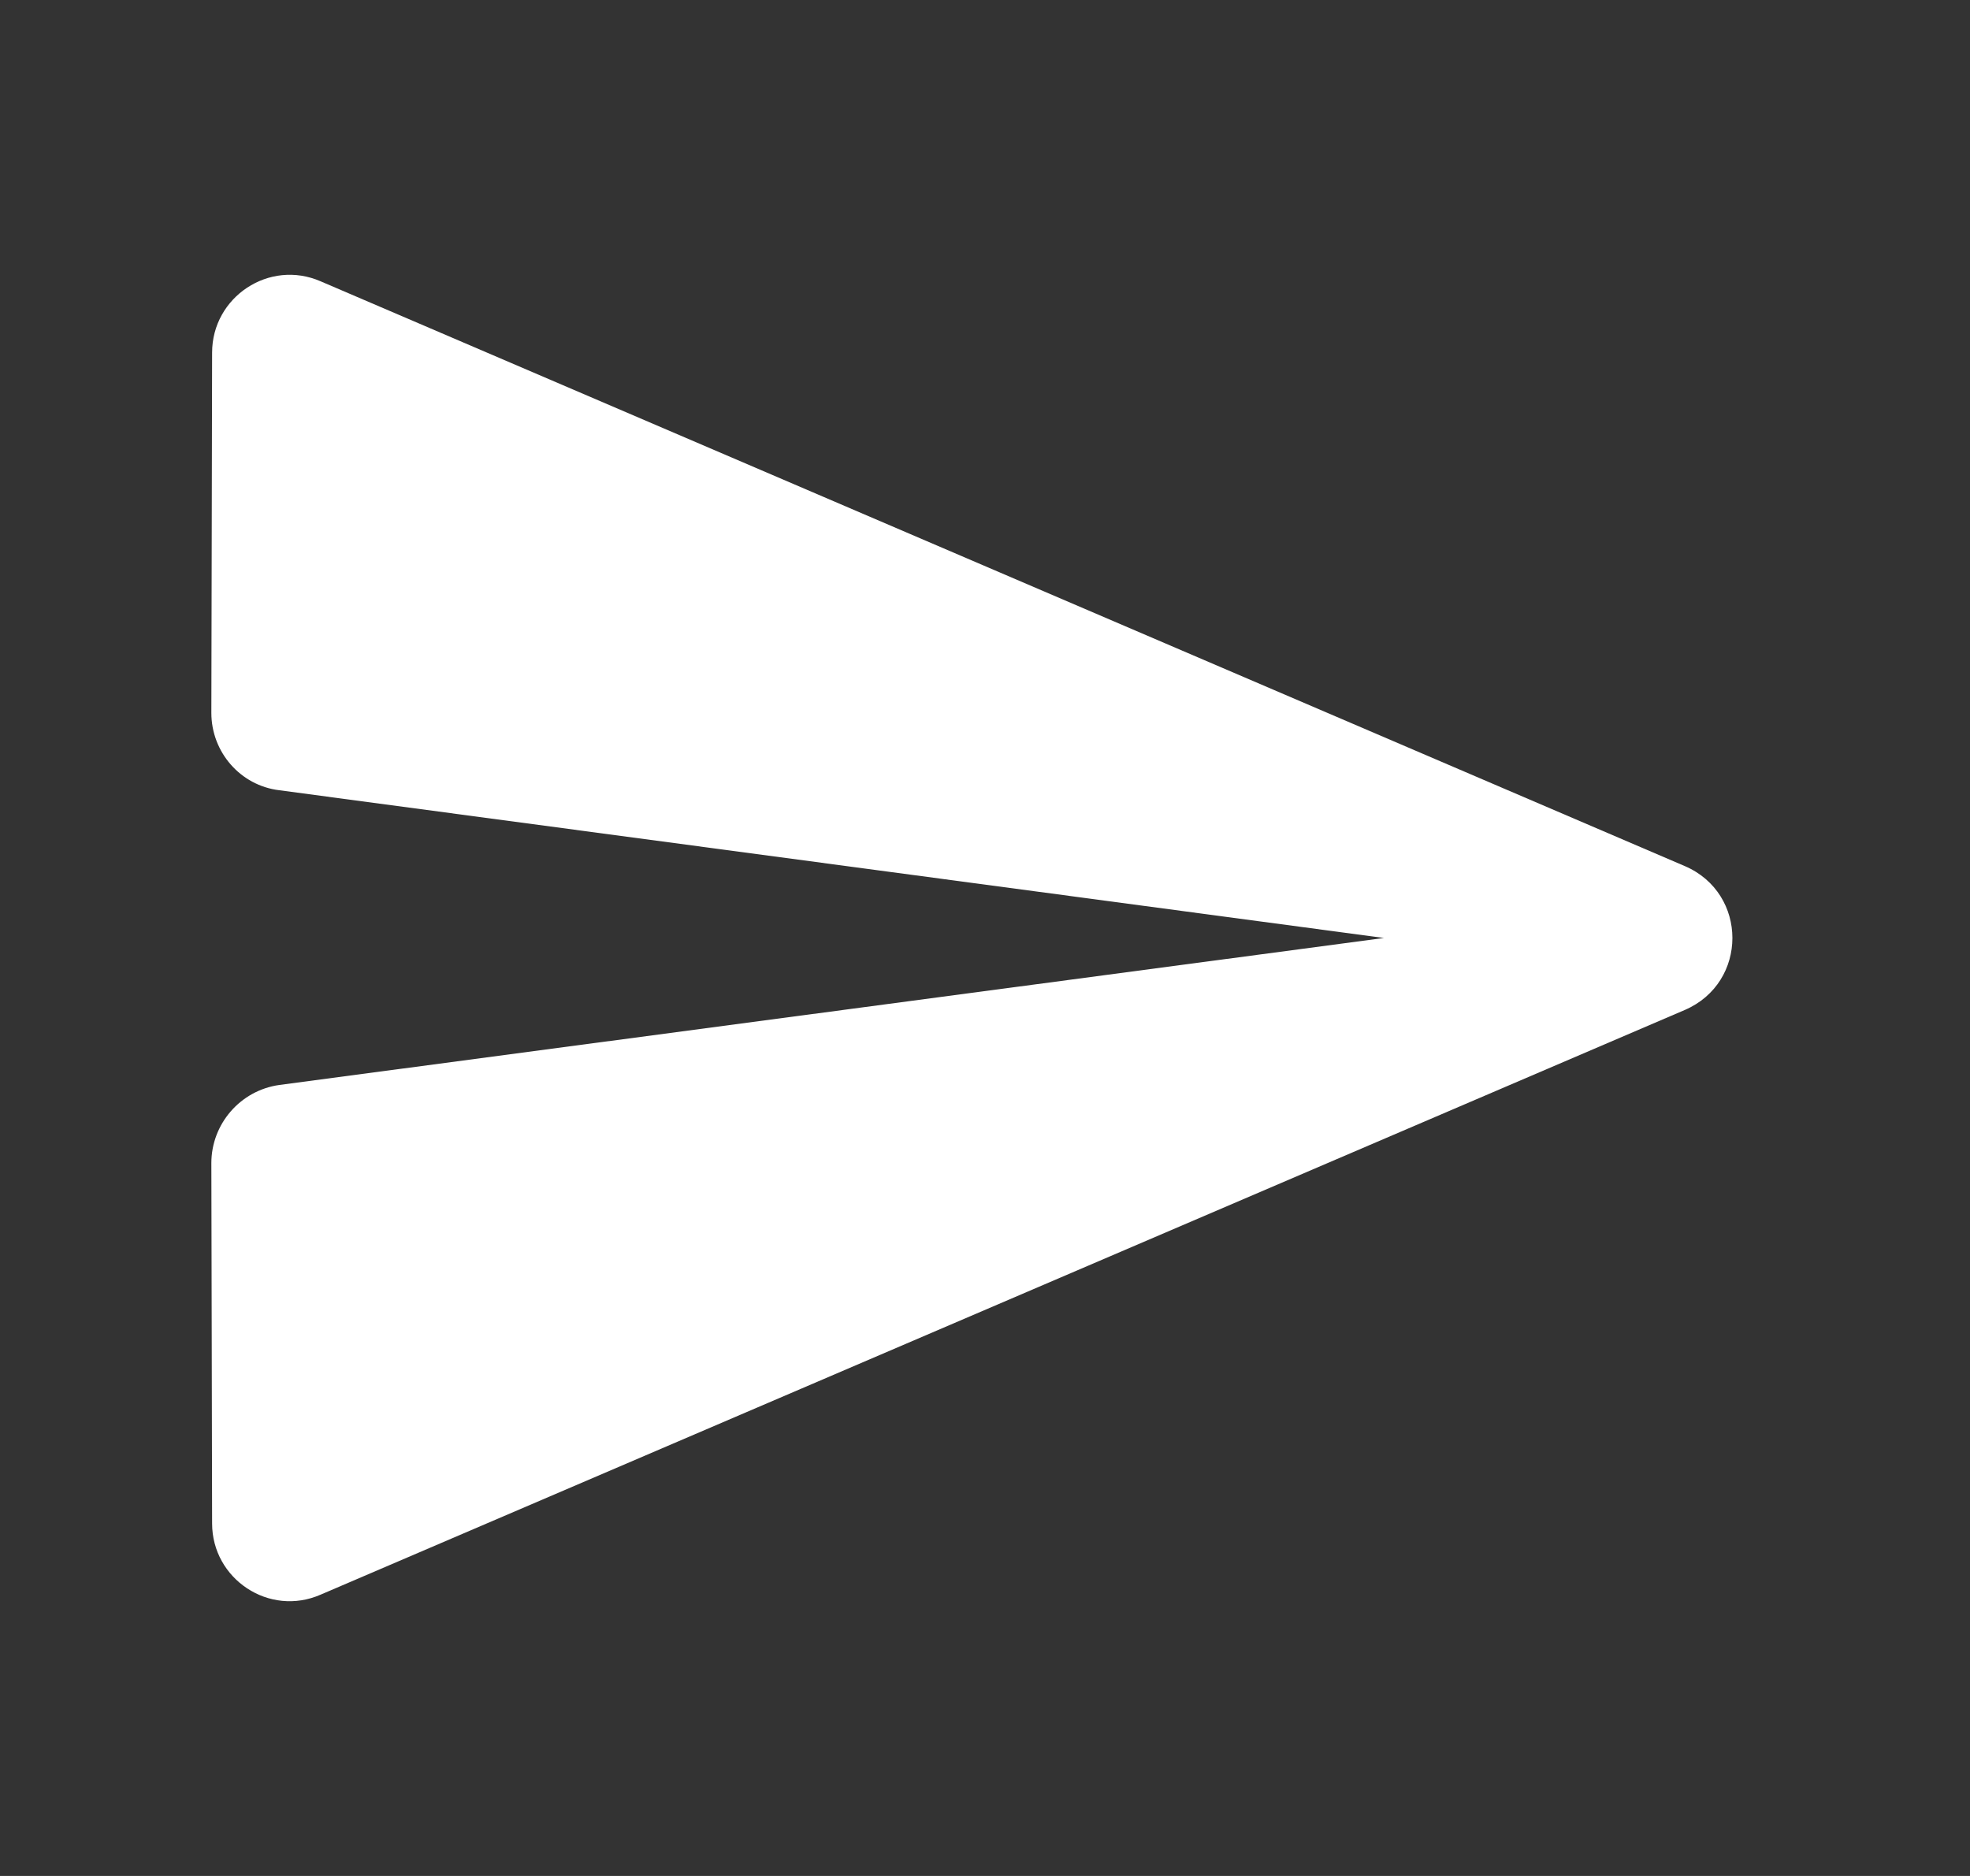 <svg width="21" height="20" viewBox="0 0 21 20" fill="none" xmlns="http://www.w3.org/2000/svg">
<rect x="0" y="0" width="21" height="20" fill="#333333" stroke="none"/>
<path d="M3.42 17L17.961 10.767C18.636 10.475 18.636 9.525 17.961 9.234L3.42 3C2.87 2.759 2.261 3.167 2.261 3.759L2.253 7.6C2.253 8.017 2.561 8.375 2.978 8.425L14.753 10L2.978 11.567C2.561 11.625 2.253 11.984 2.253 12.4L2.261 16.242C2.261 16.834 2.87 17.242 3.42 17Z" fill="white"/>
</svg>
